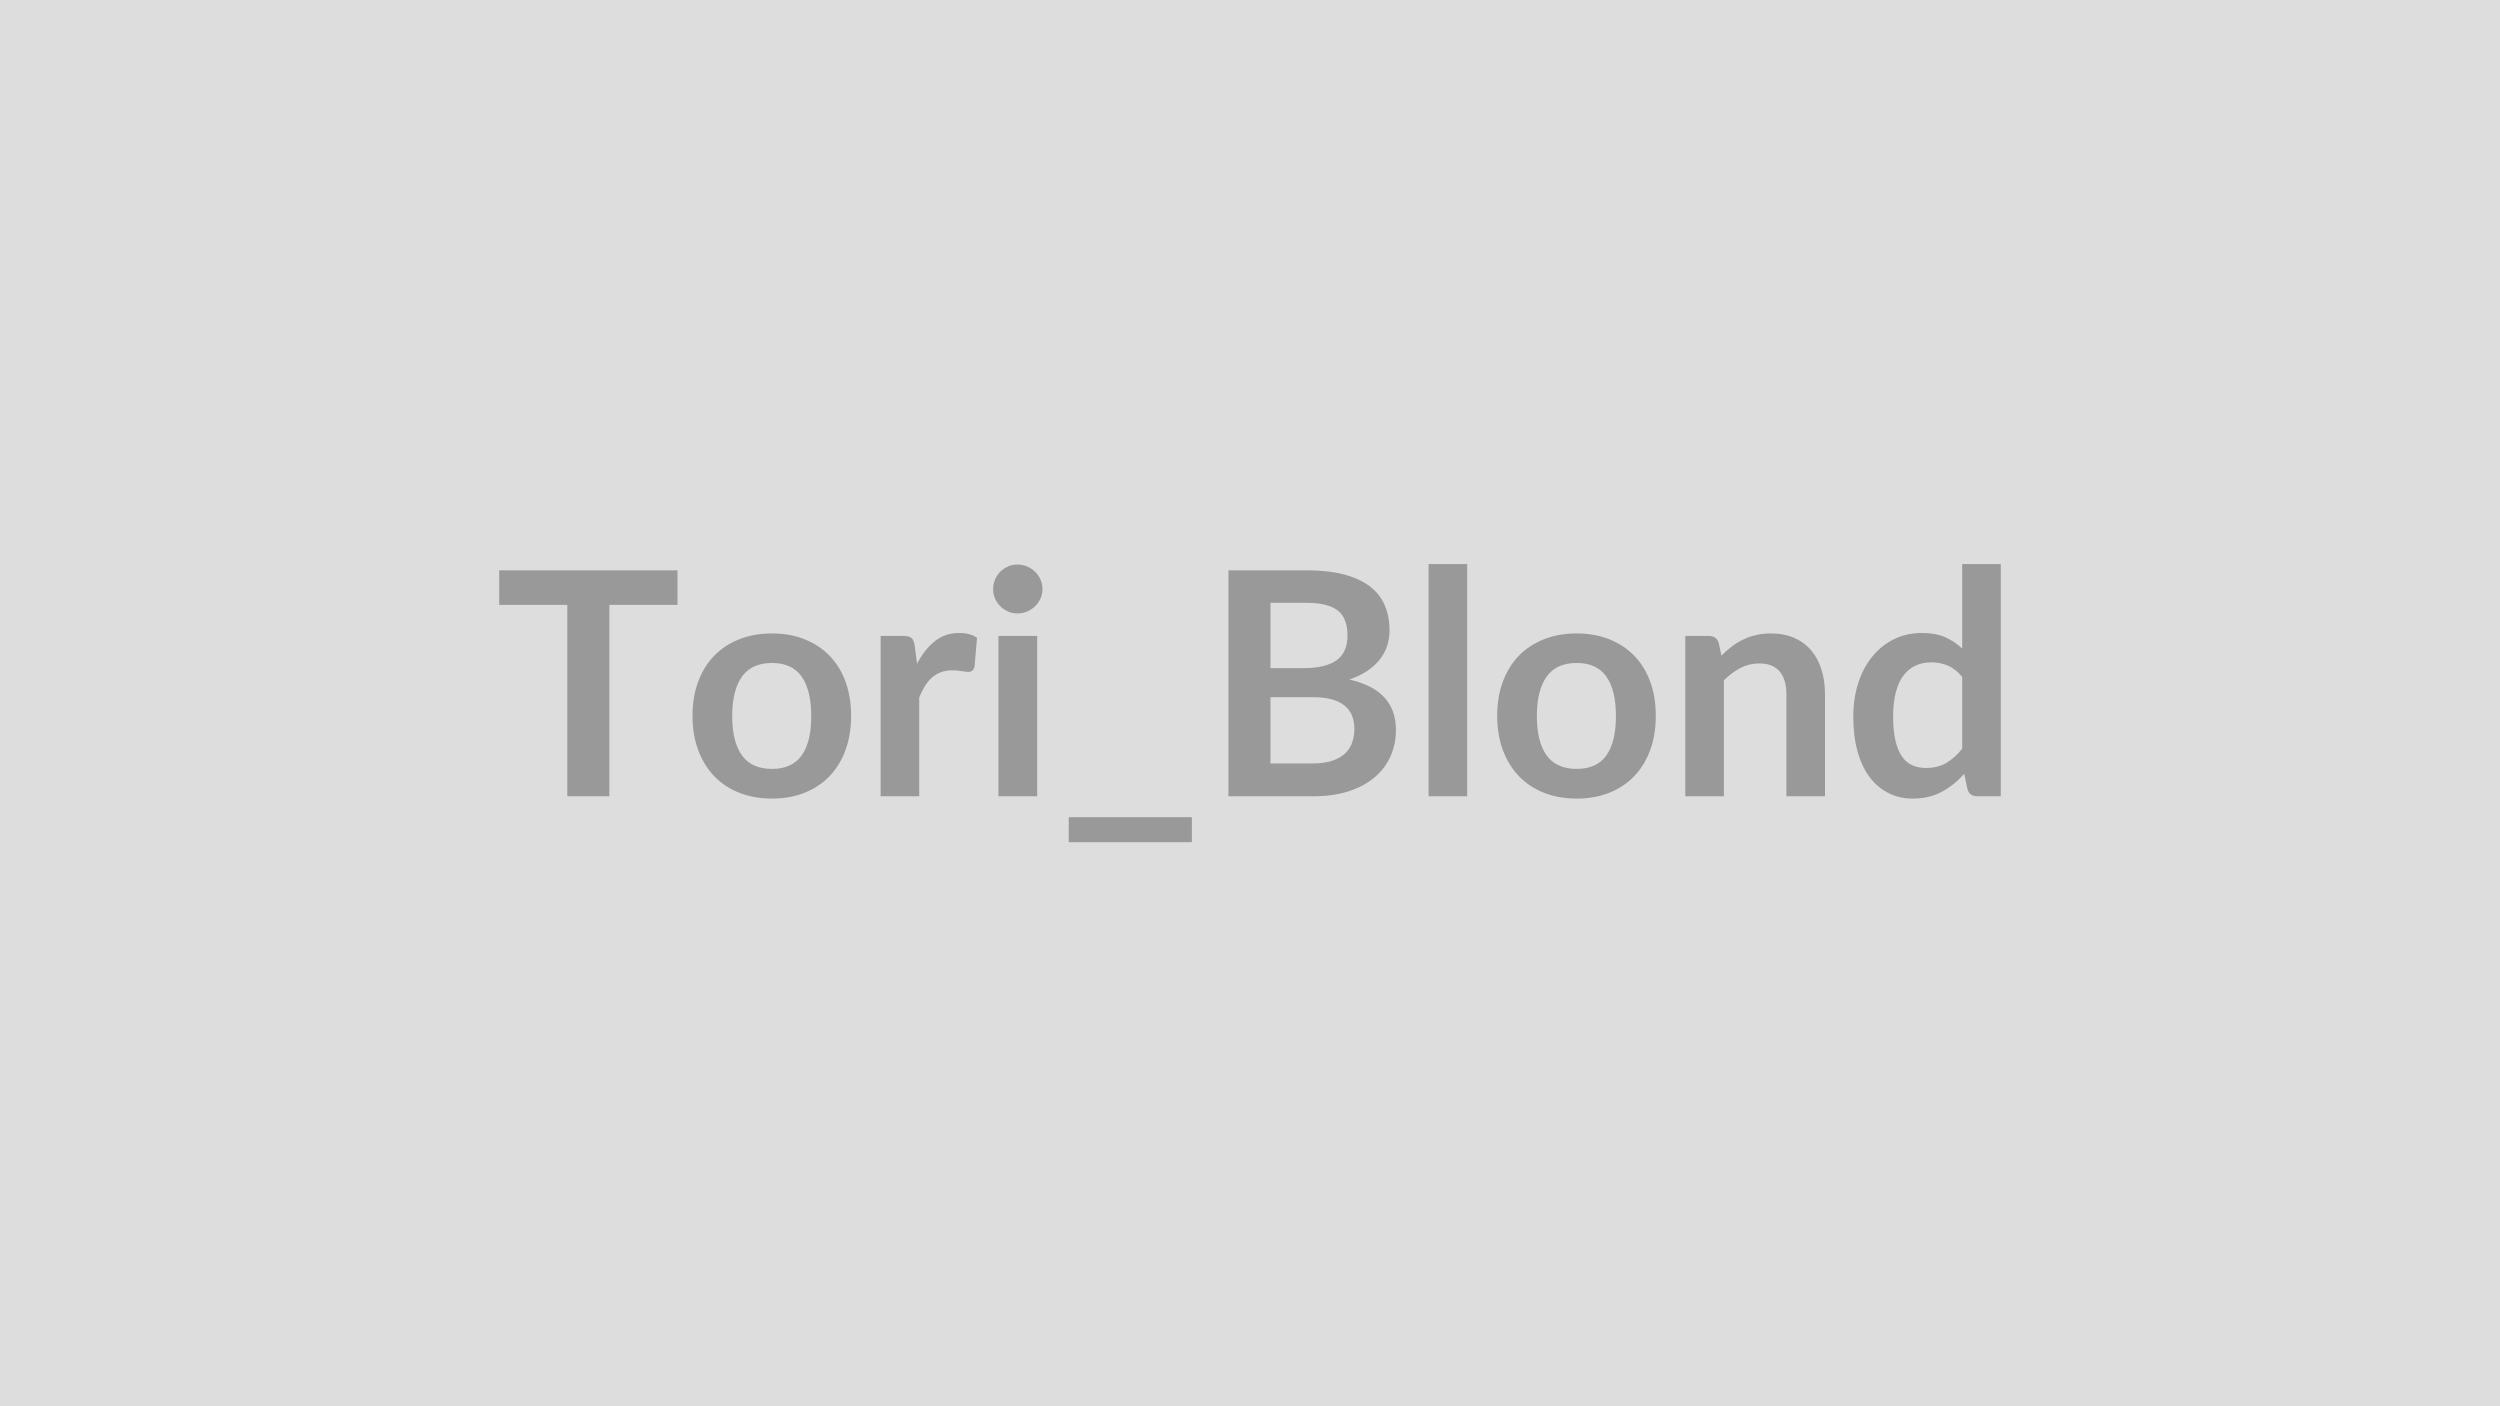 <svg xmlns="http://www.w3.org/2000/svg" width="320" height="180" viewBox="0 0 320 180"><rect width="100%" height="100%" fill="#DDDDDD"/><path fill="#999999" d="M86.72 73v4.42H78v24.5h-5.38v-24.5H63.9V73zm12.1 8.08q2.28 0 4.15.74t3.2 2.1 2.05 3.32.72 4.38q0 2.44-.72 4.4t-2.05 3.34-3.2 2.12-4.15.74q-2.3 0-4.18-.74t-3.21-2.12-2.06-3.34-.73-4.4q0-2.42.73-4.38t2.06-3.32 3.21-2.1 4.18-.74m0 17.34q2.56 0 3.79-1.72t1.23-5.04-1.23-5.06-3.79-1.74q-2.6 0-3.85 1.75t-1.25 5.05 1.25 5.03 3.85 1.73m18.26-15.78.3 2.32q.96-1.84 2.28-2.89t3.12-1.05q1.42 0 2.28.62l-.32 3.7q-.1.36-.29.51t-.51.15q-.3 0-.89-.1t-1.15-.1q-.82 0-1.46.24t-1.15.69-.9 1.09-.73 1.46v12.64h-4.94V81.4h2.9q.76 0 1.06.27t.4.97m10.72-1.24h4.96v20.52h-4.96zm5.64-5.98q0 .64-.26 1.2t-.69.98-1.01.67-1.24.25q-.64 0-1.21-.25t-.99-.67-.67-.98-.25-1.2q0-.66.25-1.24t.67-1 .99-.67 1.21-.25q.66 0 1.24.25t1.01.67.69 1 .26 1.24m3.36 29.18h15.76v3.2H136.8zm25.82-6.88h5.44q1.5 0 2.52-.36t1.63-.96.88-1.4.27-1.7q0-.94-.3-1.69t-.94-1.28-1.65-.81-2.43-.28h-5.42zm4.58-20.56h-4.58v8.36h4.28q2.76 0 4.17-1t1.41-3.18q0-2.26-1.28-3.22t-4-.96M157.24 73h9.96q2.84 0 4.86.54t3.31 1.54 1.89 2.42.6 3.2q0 1.02-.3 1.95t-.93 1.74-1.6 1.47-2.31 1.12q5.96 1.34 5.96 6.44 0 1.84-.7 3.4t-2.04 2.69-3.3 1.77-4.48.64h-10.92zm25.62-.8h4.94v29.72h-4.94zm18.96 8.88q2.28 0 4.15.74t3.2 2.1 2.05 3.32.72 4.38q0 2.44-.72 4.4t-2.05 3.34-3.2 2.12-4.15.74q-2.3 0-4.18-.74t-3.21-2.12-2.06-3.34-.73-4.4q0-2.42.73-4.38t2.06-3.32 3.21-2.1 4.18-.74m0 17.34q2.56 0 3.79-1.72t1.23-5.04-1.23-5.06-3.79-1.74q-2.6 0-3.85 1.75t-1.25 5.05 1.25 5.03 3.85 1.73M220 82.3l.34 1.62q.62-.62 1.31-1.15t1.46-.9 1.65-.58 1.92-.21q1.68 0 2.98.57t2.17 1.6 1.32 2.46.45 3.15v13.06h-4.94V88.86q0-1.88-.86-2.91t-2.62-1.03q-1.28 0-2.4.58t-2.12 1.58v14.84h-4.94V81.4h3.02q.96 0 1.26.9m31.16 13.54v-9.2q-.84-1.02-1.83-1.44t-2.13-.42q-1.12 0-2.02.42t-1.54 1.27-.98 2.16-.34 3.09q0 1.8.29 3.05t.83 2.04 1.32 1.14 1.74.35q1.54 0 2.62-.64t2.04-1.82m0-23.64h4.94v29.72h-3.02q-.98 0-1.24-.9l-.42-1.98q-1.24 1.42-2.85 2.3t-3.75.88q-1.68 0-3.08-.7t-2.41-2.03-1.56-3.29-.55-4.48q0-2.28.62-4.24t1.78-3.4 2.78-2.25 3.64-.81q1.72 0 2.94.54t2.18 1.46z"/></svg>